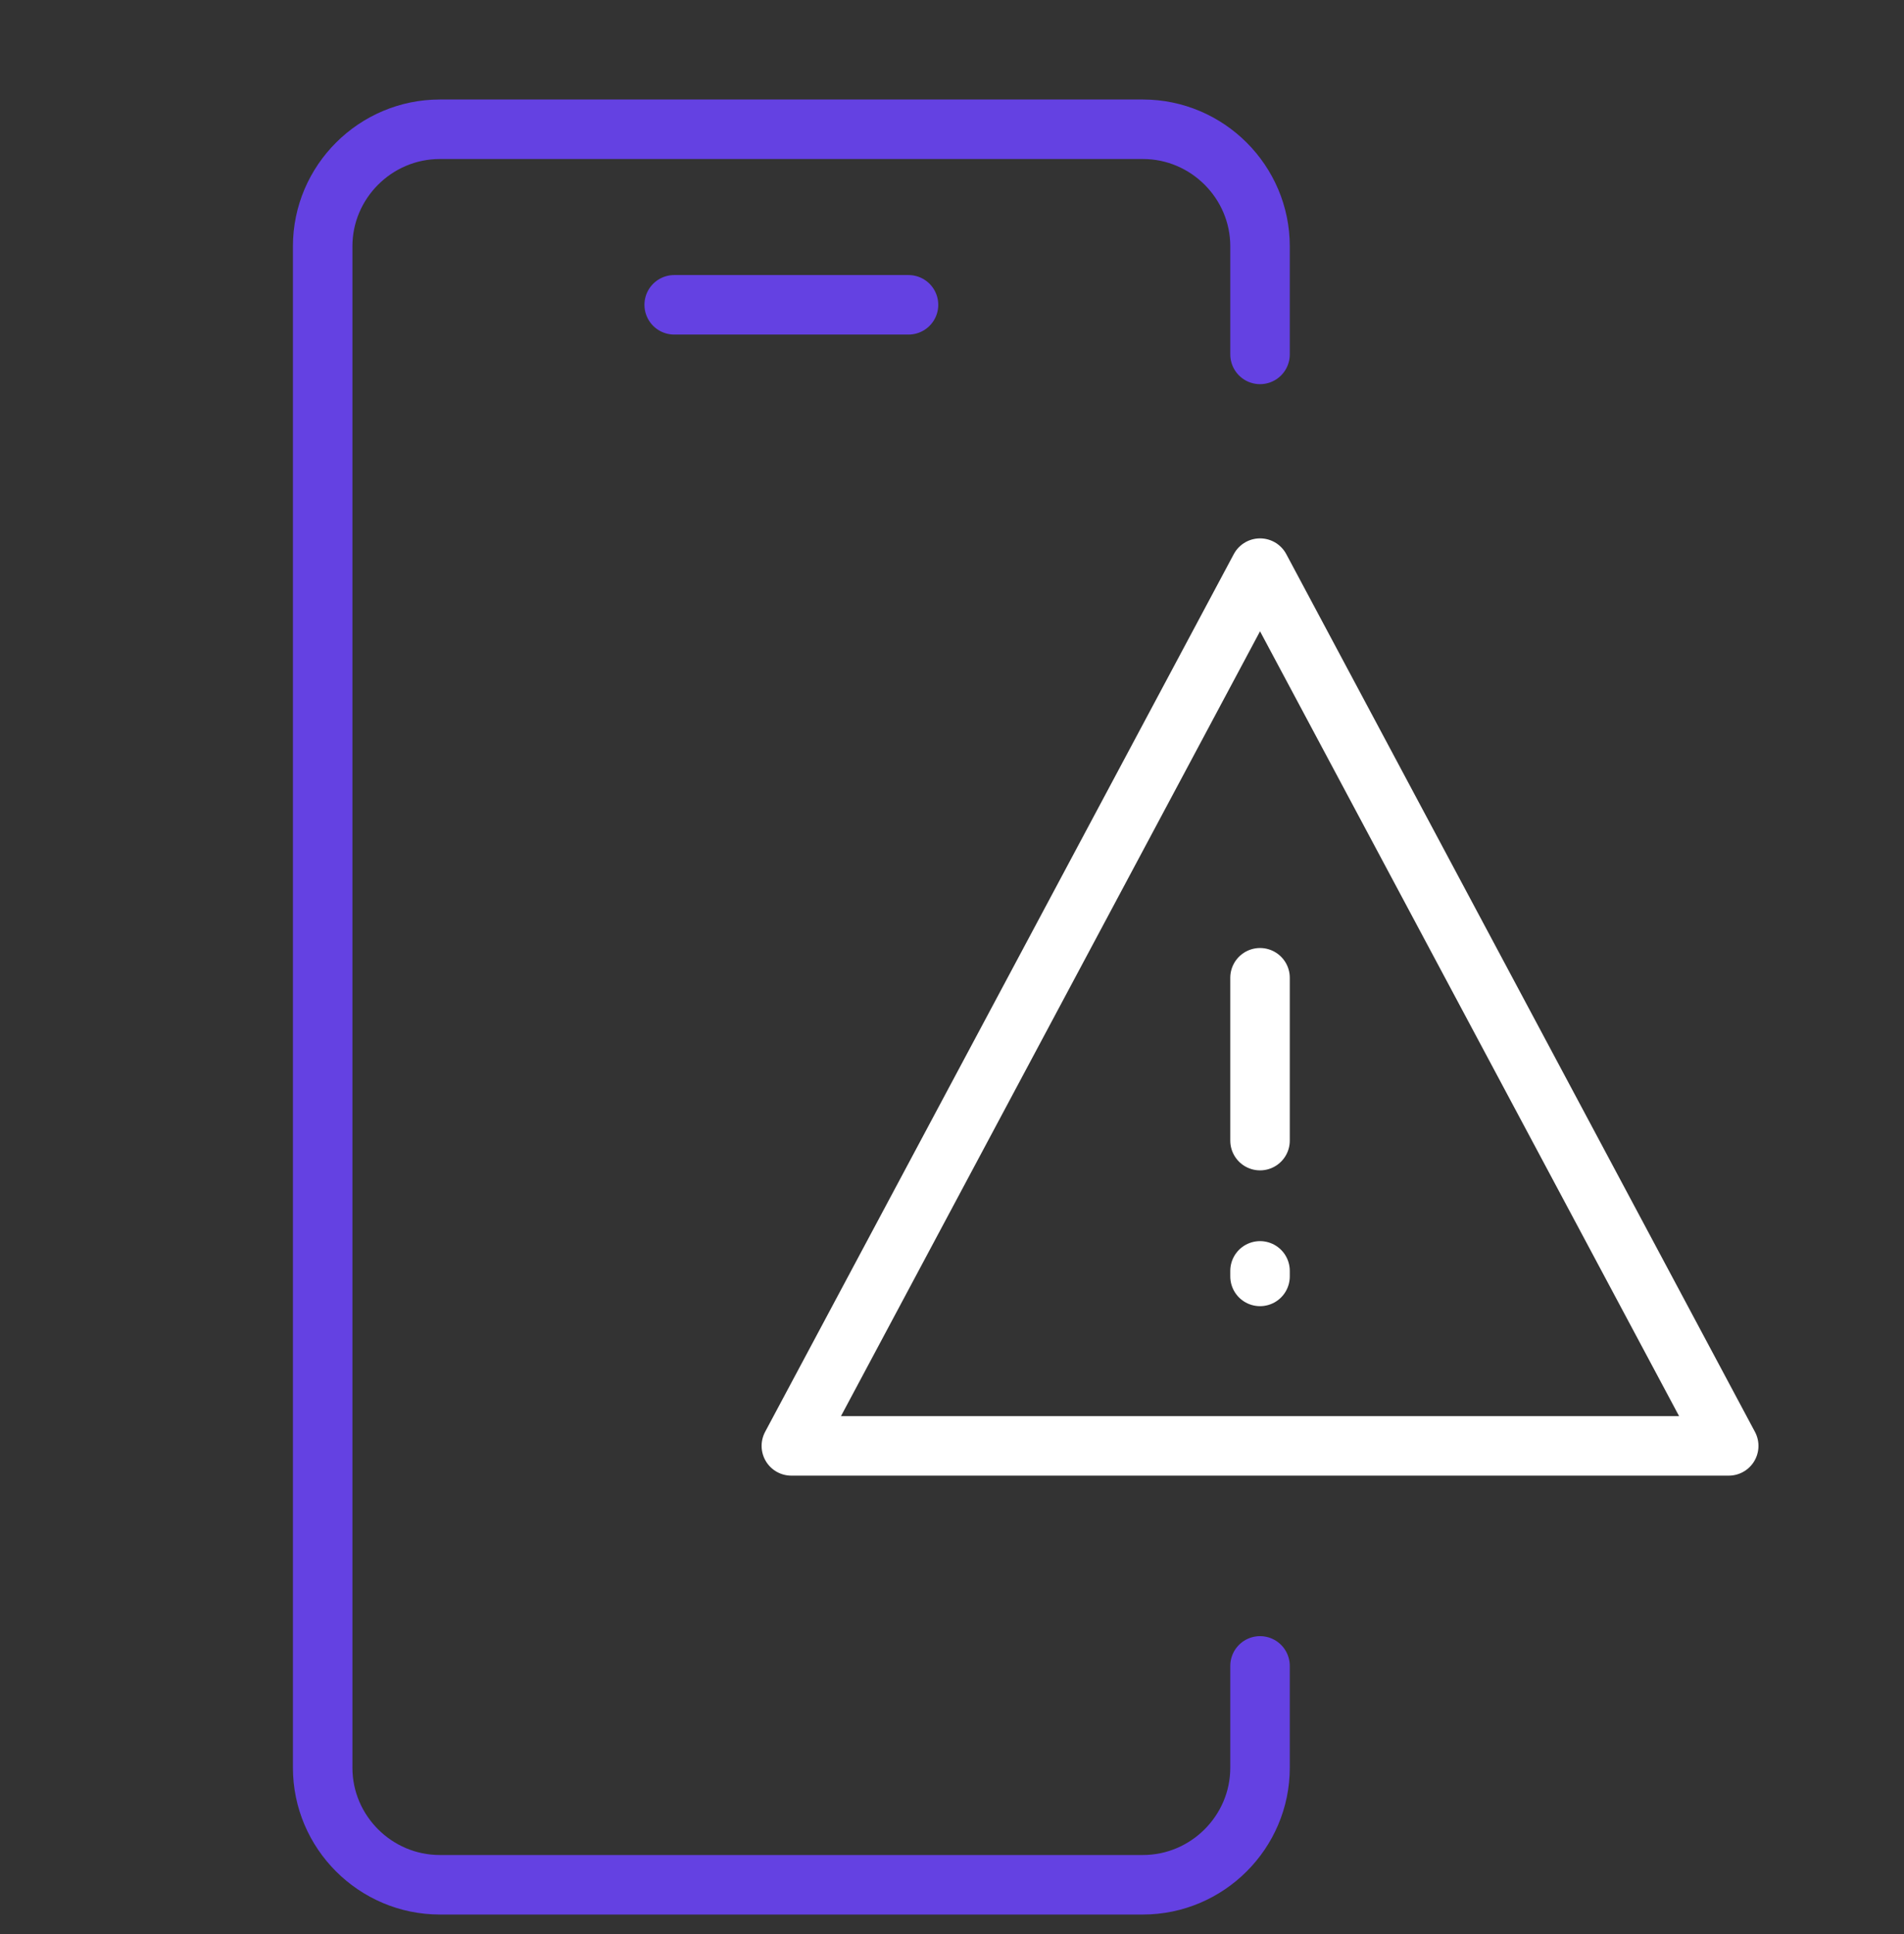 <svg width="64" height="65" viewBox="0 0 64 65" fill="none" xmlns="http://www.w3.org/2000/svg">
<rect x="0" y="0" width="64" height="65" fill="#333333" stroke="none"/>
<path d="M42.354 38.334V32.861" stroke="white" stroke-width="2" stroke-linecap="round" stroke-linejoin="round"/>
<path d="M42.354 42.898V42.712" stroke="white" stroke-width="2" stroke-linecap="round" stroke-linejoin="round"/>
<path d="M58.108 48.594H26.6L42.354 19.094L58.108 48.594Z" stroke="white" stroke-width="2" stroke-linecap="round" stroke-linejoin="round"/>
<path d="M42.354 55.988V59.41C42.354 61.574 40.582 63.344 38.415 63.344H14.785C12.618 63.344 10.846 61.574 10.846 59.41V8.277C10.846 6.114 12.618 4.344 14.785 4.344H38.415C40.582 4.344 42.354 6.114 42.354 8.277V11.911" stroke="#6441E2" stroke-width="2" stroke-linecap="round" stroke-linejoin="round"/>
<path d="M22.662 10.244H30.538" stroke="#6441E2" stroke-width="2" stroke-linecap="round" stroke-linejoin="round"/>
</svg>
